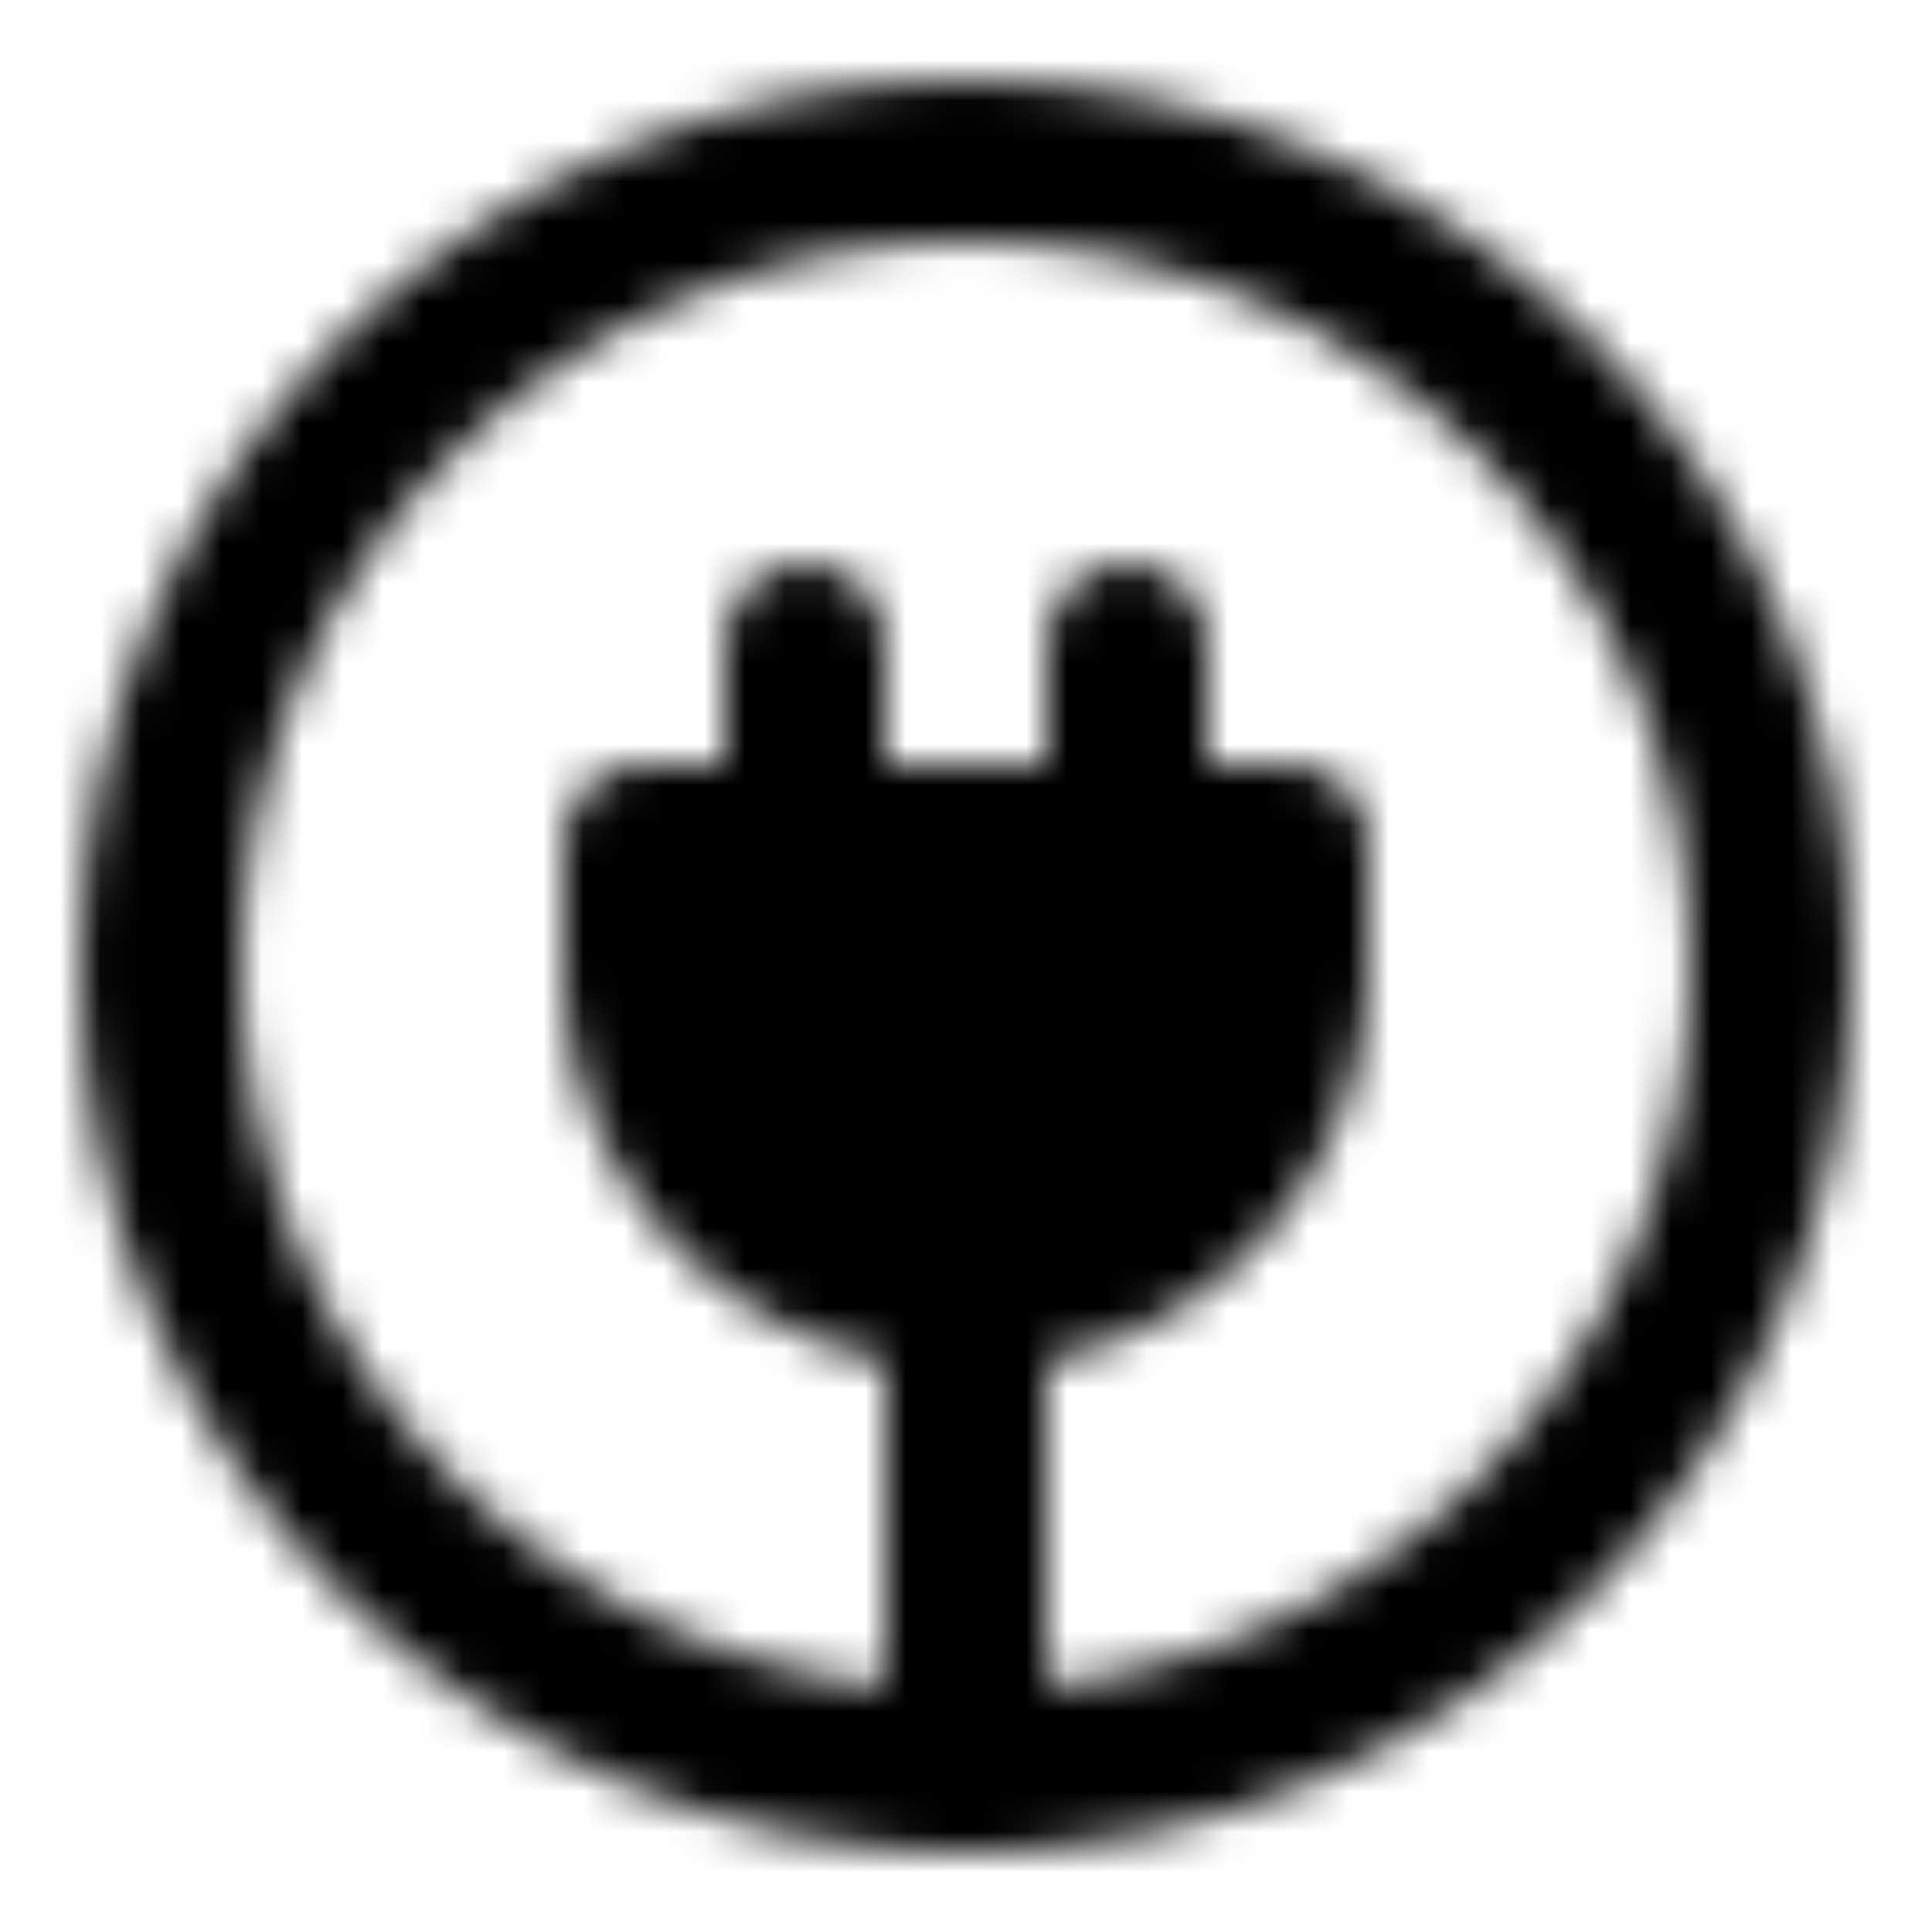 <?xml version="1.0" encoding="utf-8"?>
<!-- Generator: www.svgicons.com -->
<svg xmlns="http://www.w3.org/2000/svg" width="800" height="800" viewBox="0 0 48 48">
<defs><mask id="ipTEnergySocket0"><g fill="none" stroke="#fff" stroke-linecap="round" stroke-linejoin="round" stroke-width="4"><path d="M24 44c11.046 0 20-8.954 20-20S35.046 4 24 4S4 12.954 4 24s8.954 20 20 20m4-23v-5m-8 5v-5"/><path fill="#555" d="M24 32a8 8 0 0 0 8-8v-3H16v3a8 8 0 0 0 8 8"/><path d="M24 44V32"/></g></mask></defs><path fill="currentColor" d="M0 0h48v48H0z" mask="url(#ipTEnergySocket0)"/>
</svg>